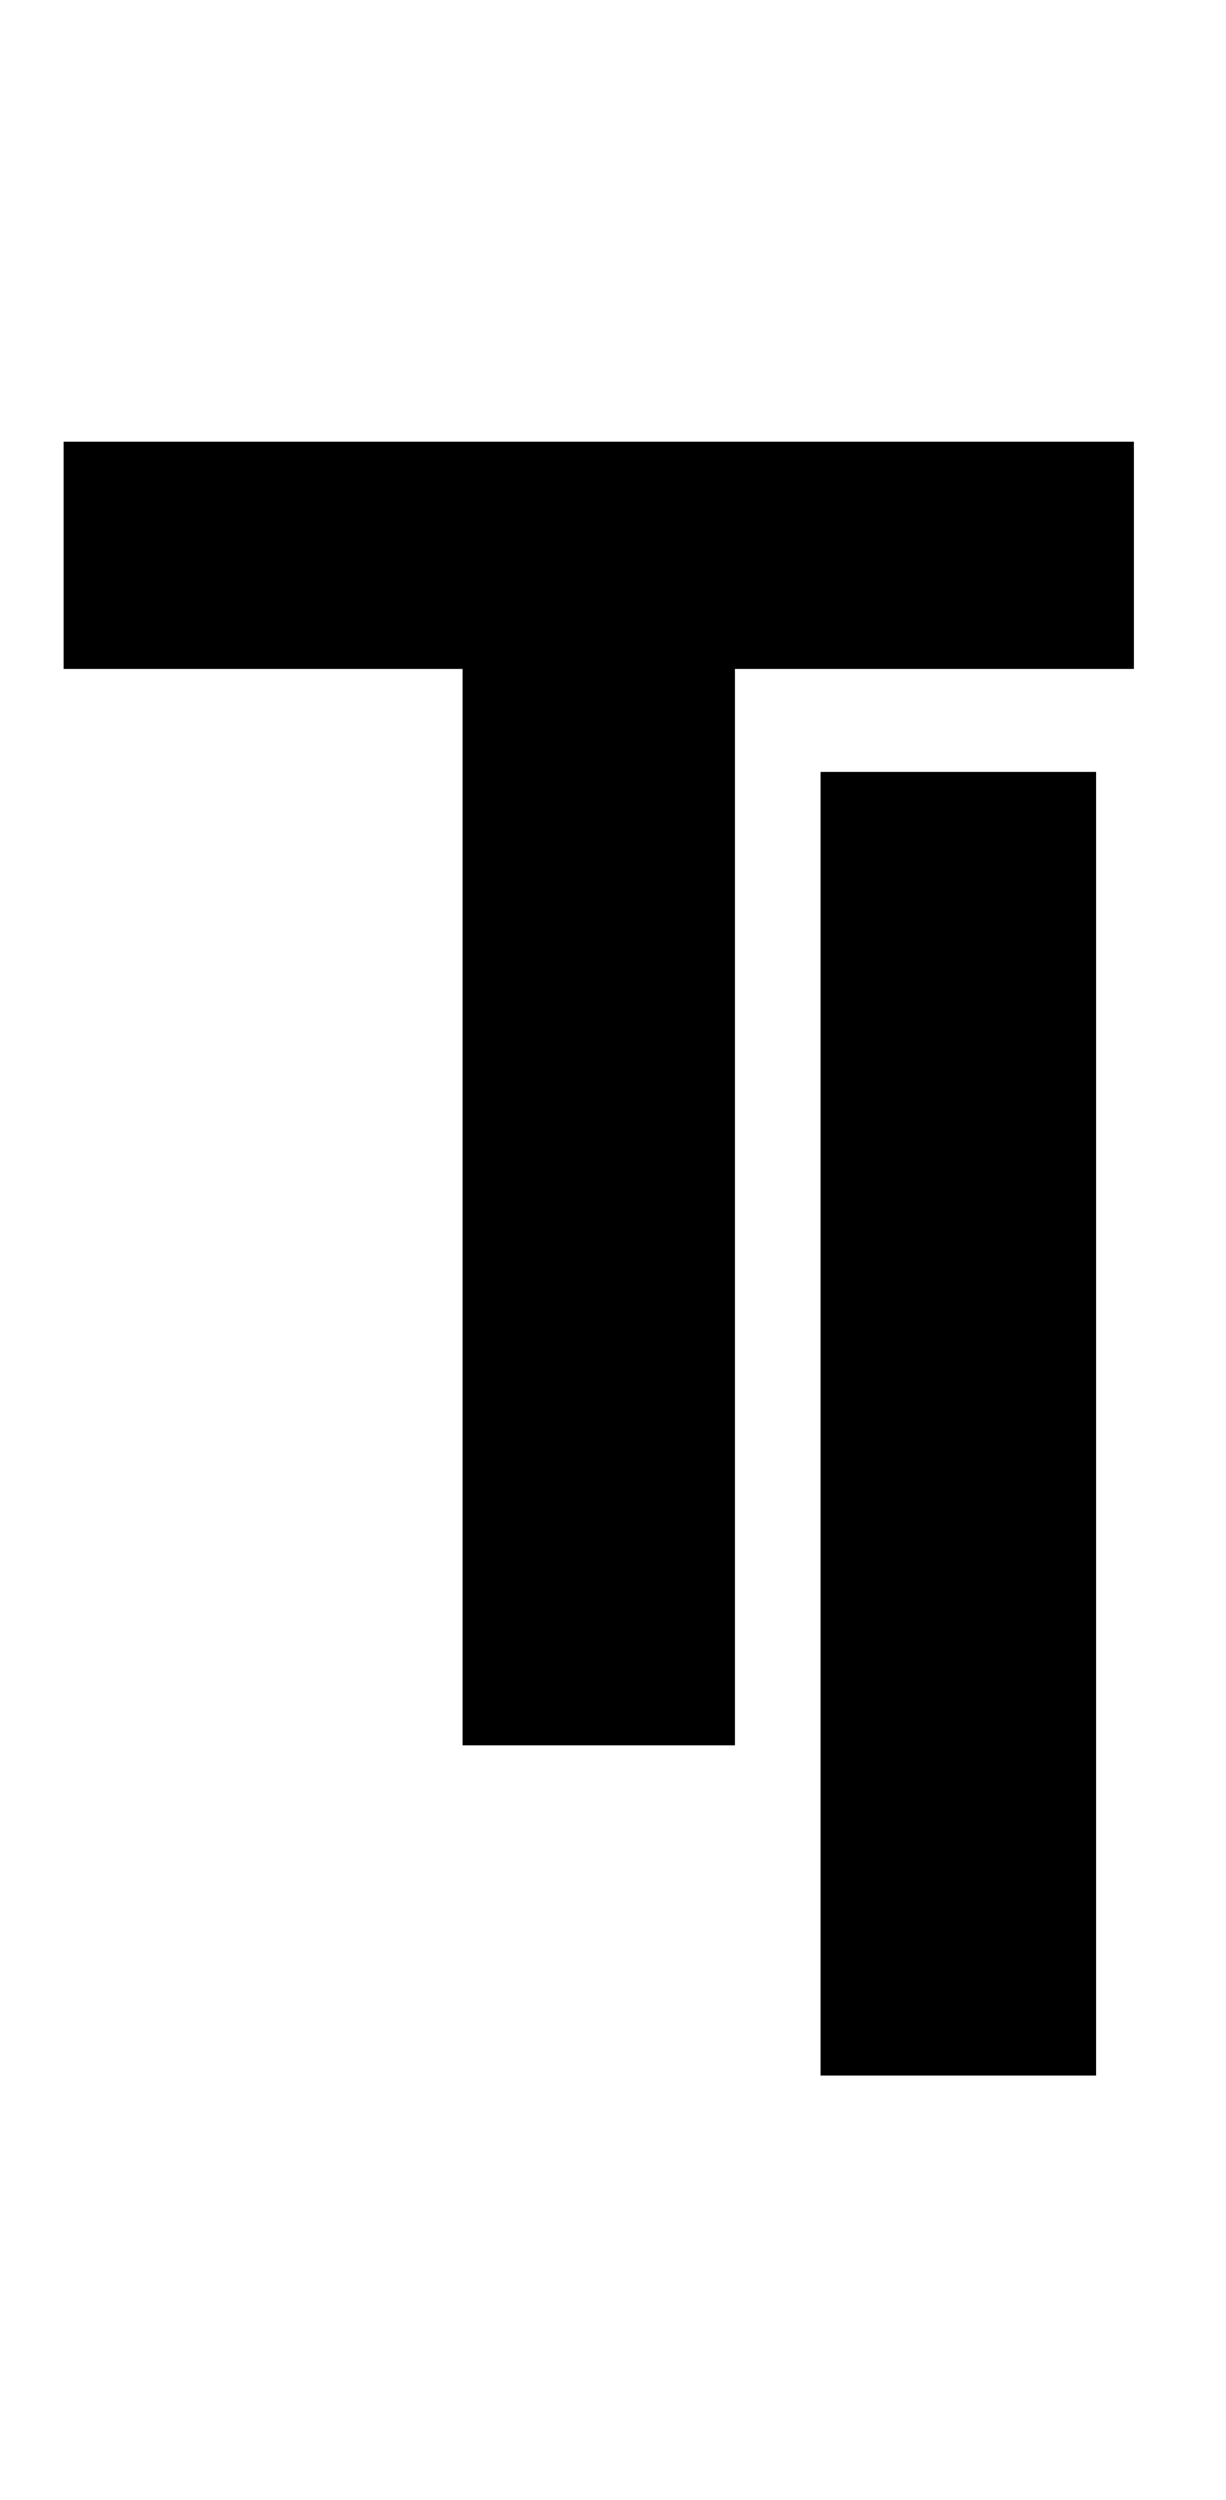 <svg width="26" height="53" viewBox="0 0 26 53" fill="none" xmlns="http://www.w3.org/2000/svg">
<path d="M23.245 16.364V44H17.402V16.364H23.245Z" fill="black"/>
<path d="M1.349 14.181V9.364H24.047V14.181H15.586V37H9.81V14.181H1.349Z" fill="black"/>
</svg>
